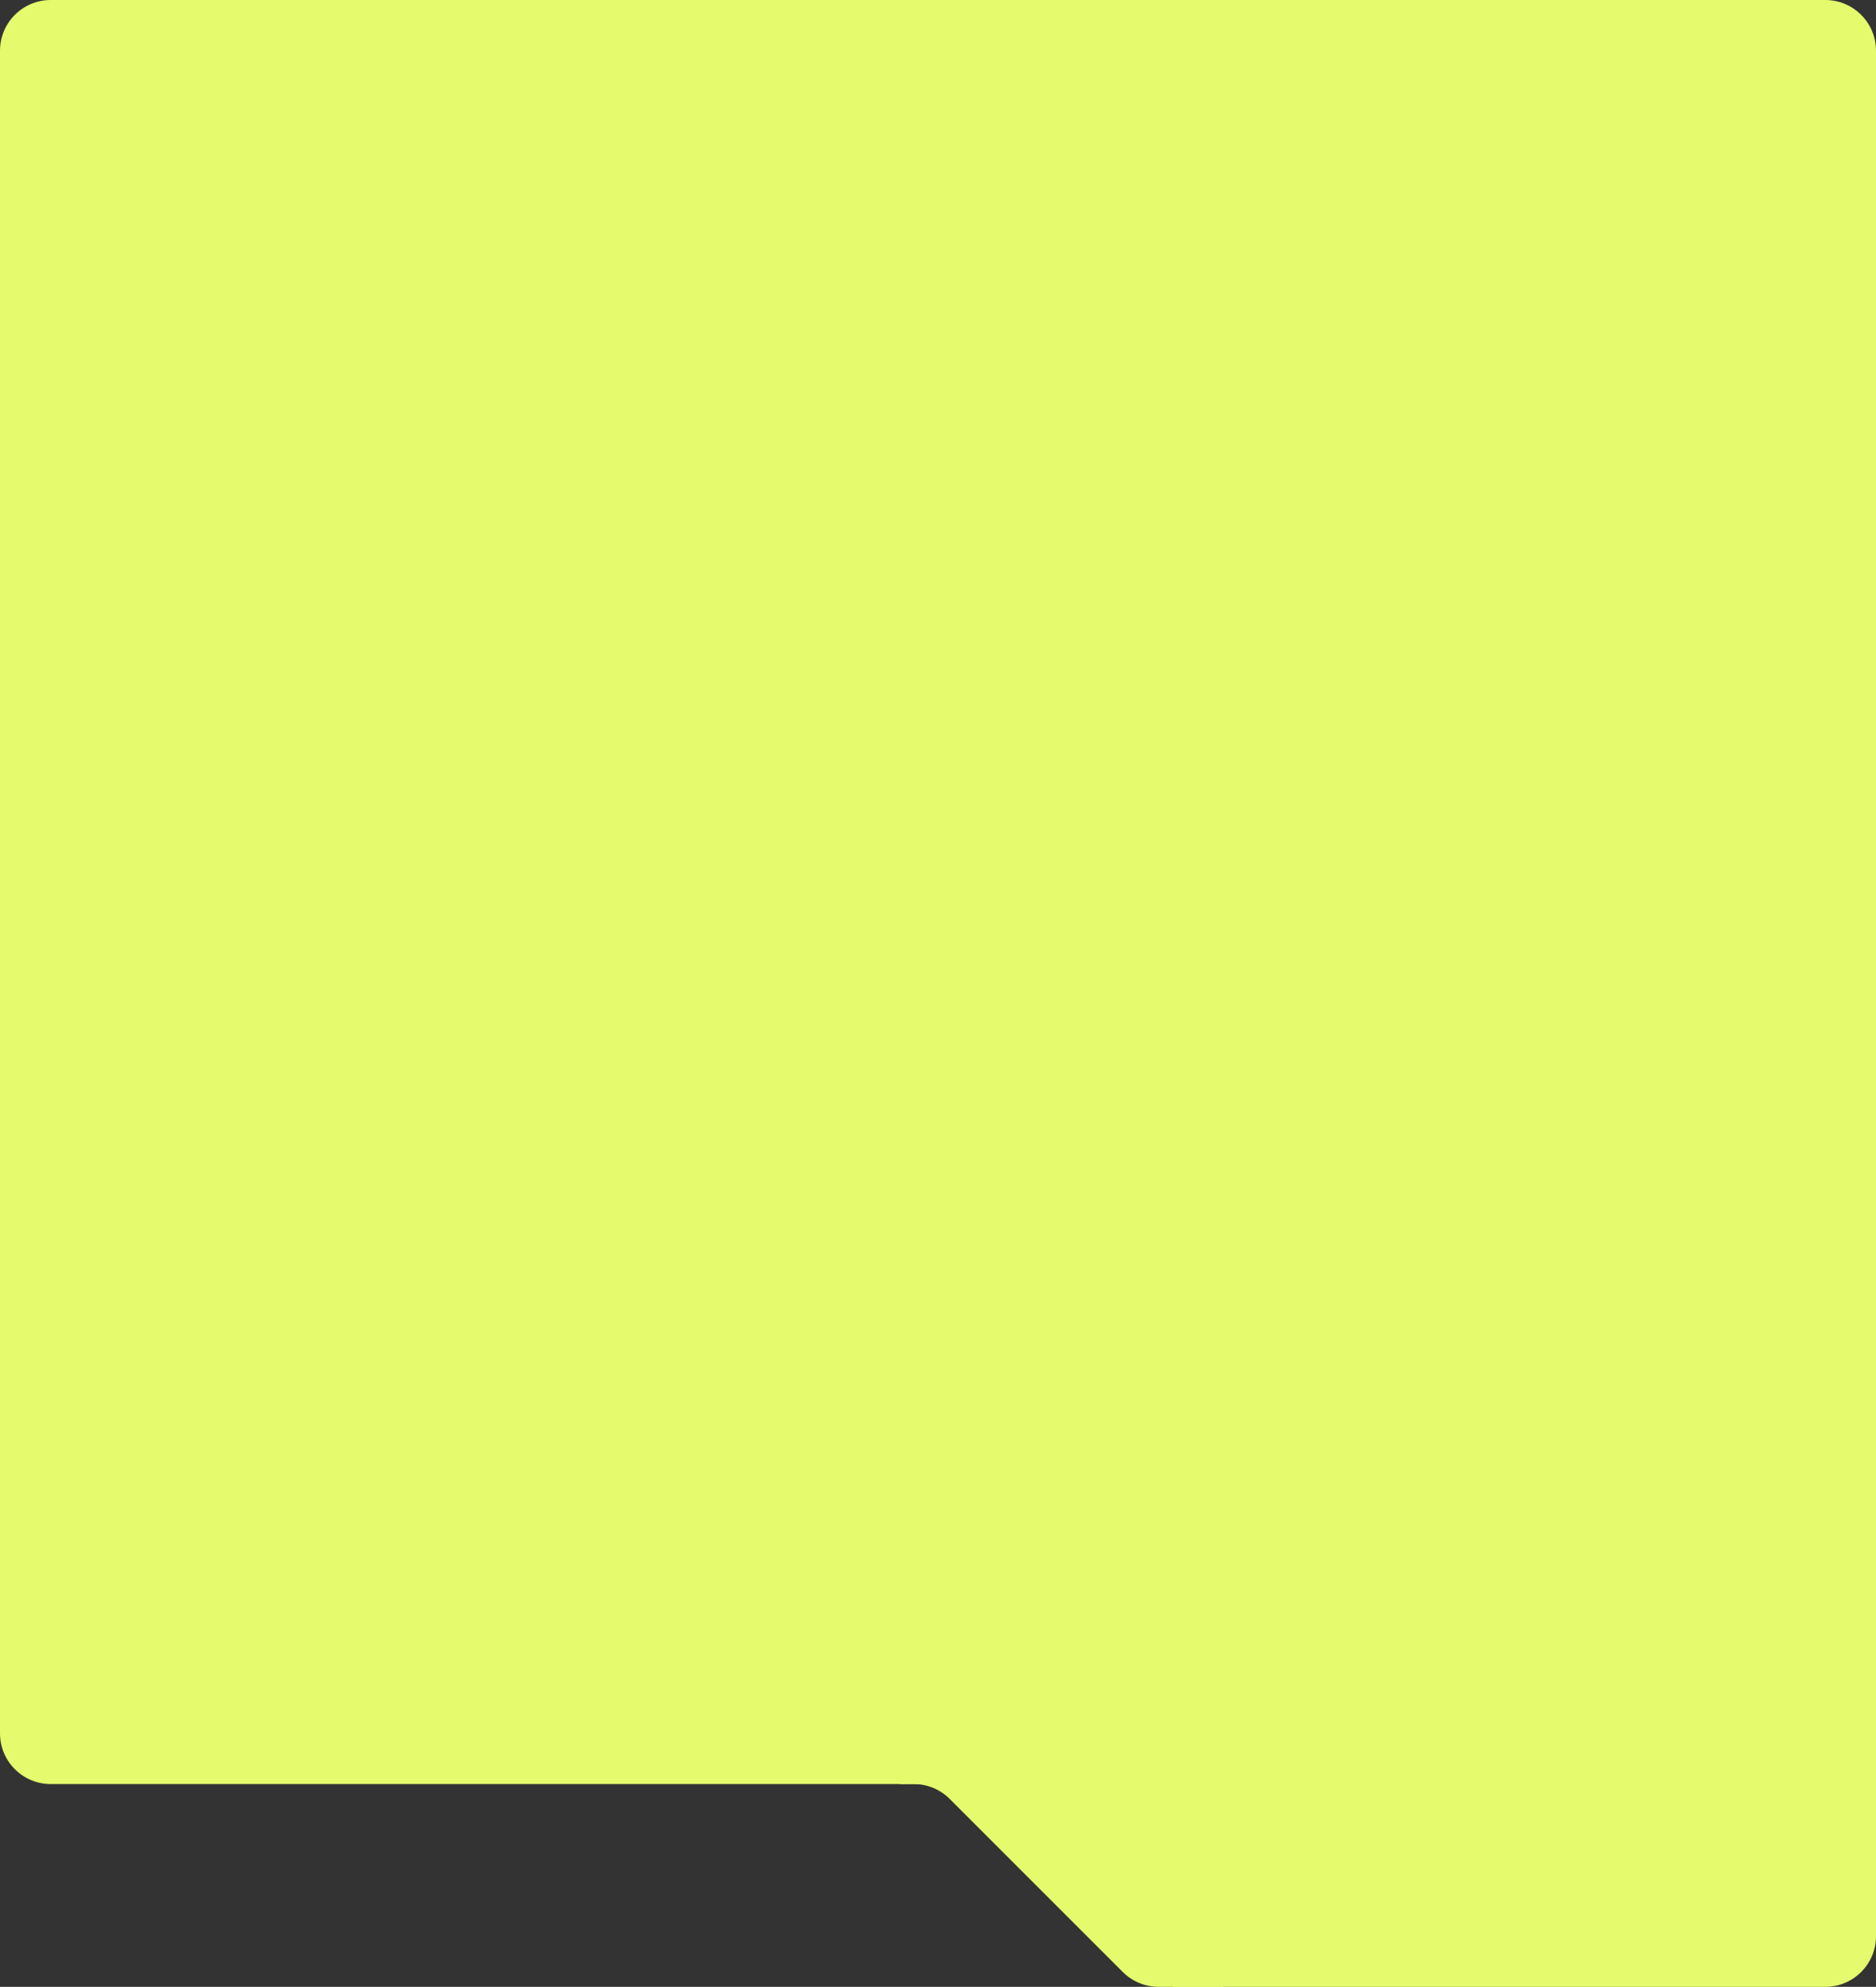 <?xml version="1.0" encoding="UTF-8"?> <svg xmlns="http://www.w3.org/2000/svg" width="592" height="627" viewBox="0 0 592 627" fill="none"><rect x="0" y="0" width="592" height="627" fill="#333333" stroke="none"/> <path d="M0 16C0 7.163 7.163 0 16 0H576C584.837 0 592 7.163 592 16V563H16C7.163 563 0 555.837 0 547V16Z" fill="#E5FB6D"></path> <path d="M370 559H592V611C592 619.837 584.836 627 576 627H370V559Z" fill="#E5FB6D"></path> <g clip-path="url(#clip0_181_1240)"> <path d="M354.314 622.314C357.315 625.314 361.384 627 365.628 627H386V559H284V563H288.373C292.617 563 296.686 564.686 299.687 567.686L354.314 622.314Z" fill="#E5FB6D"></path> </g> <defs> <clipPath id="clip0_181_1240"> <rect width="102" height="68" fill="white" transform="matrix(-1 0 0 -1 386 627)"></rect> </clipPath> </defs> </svg> 